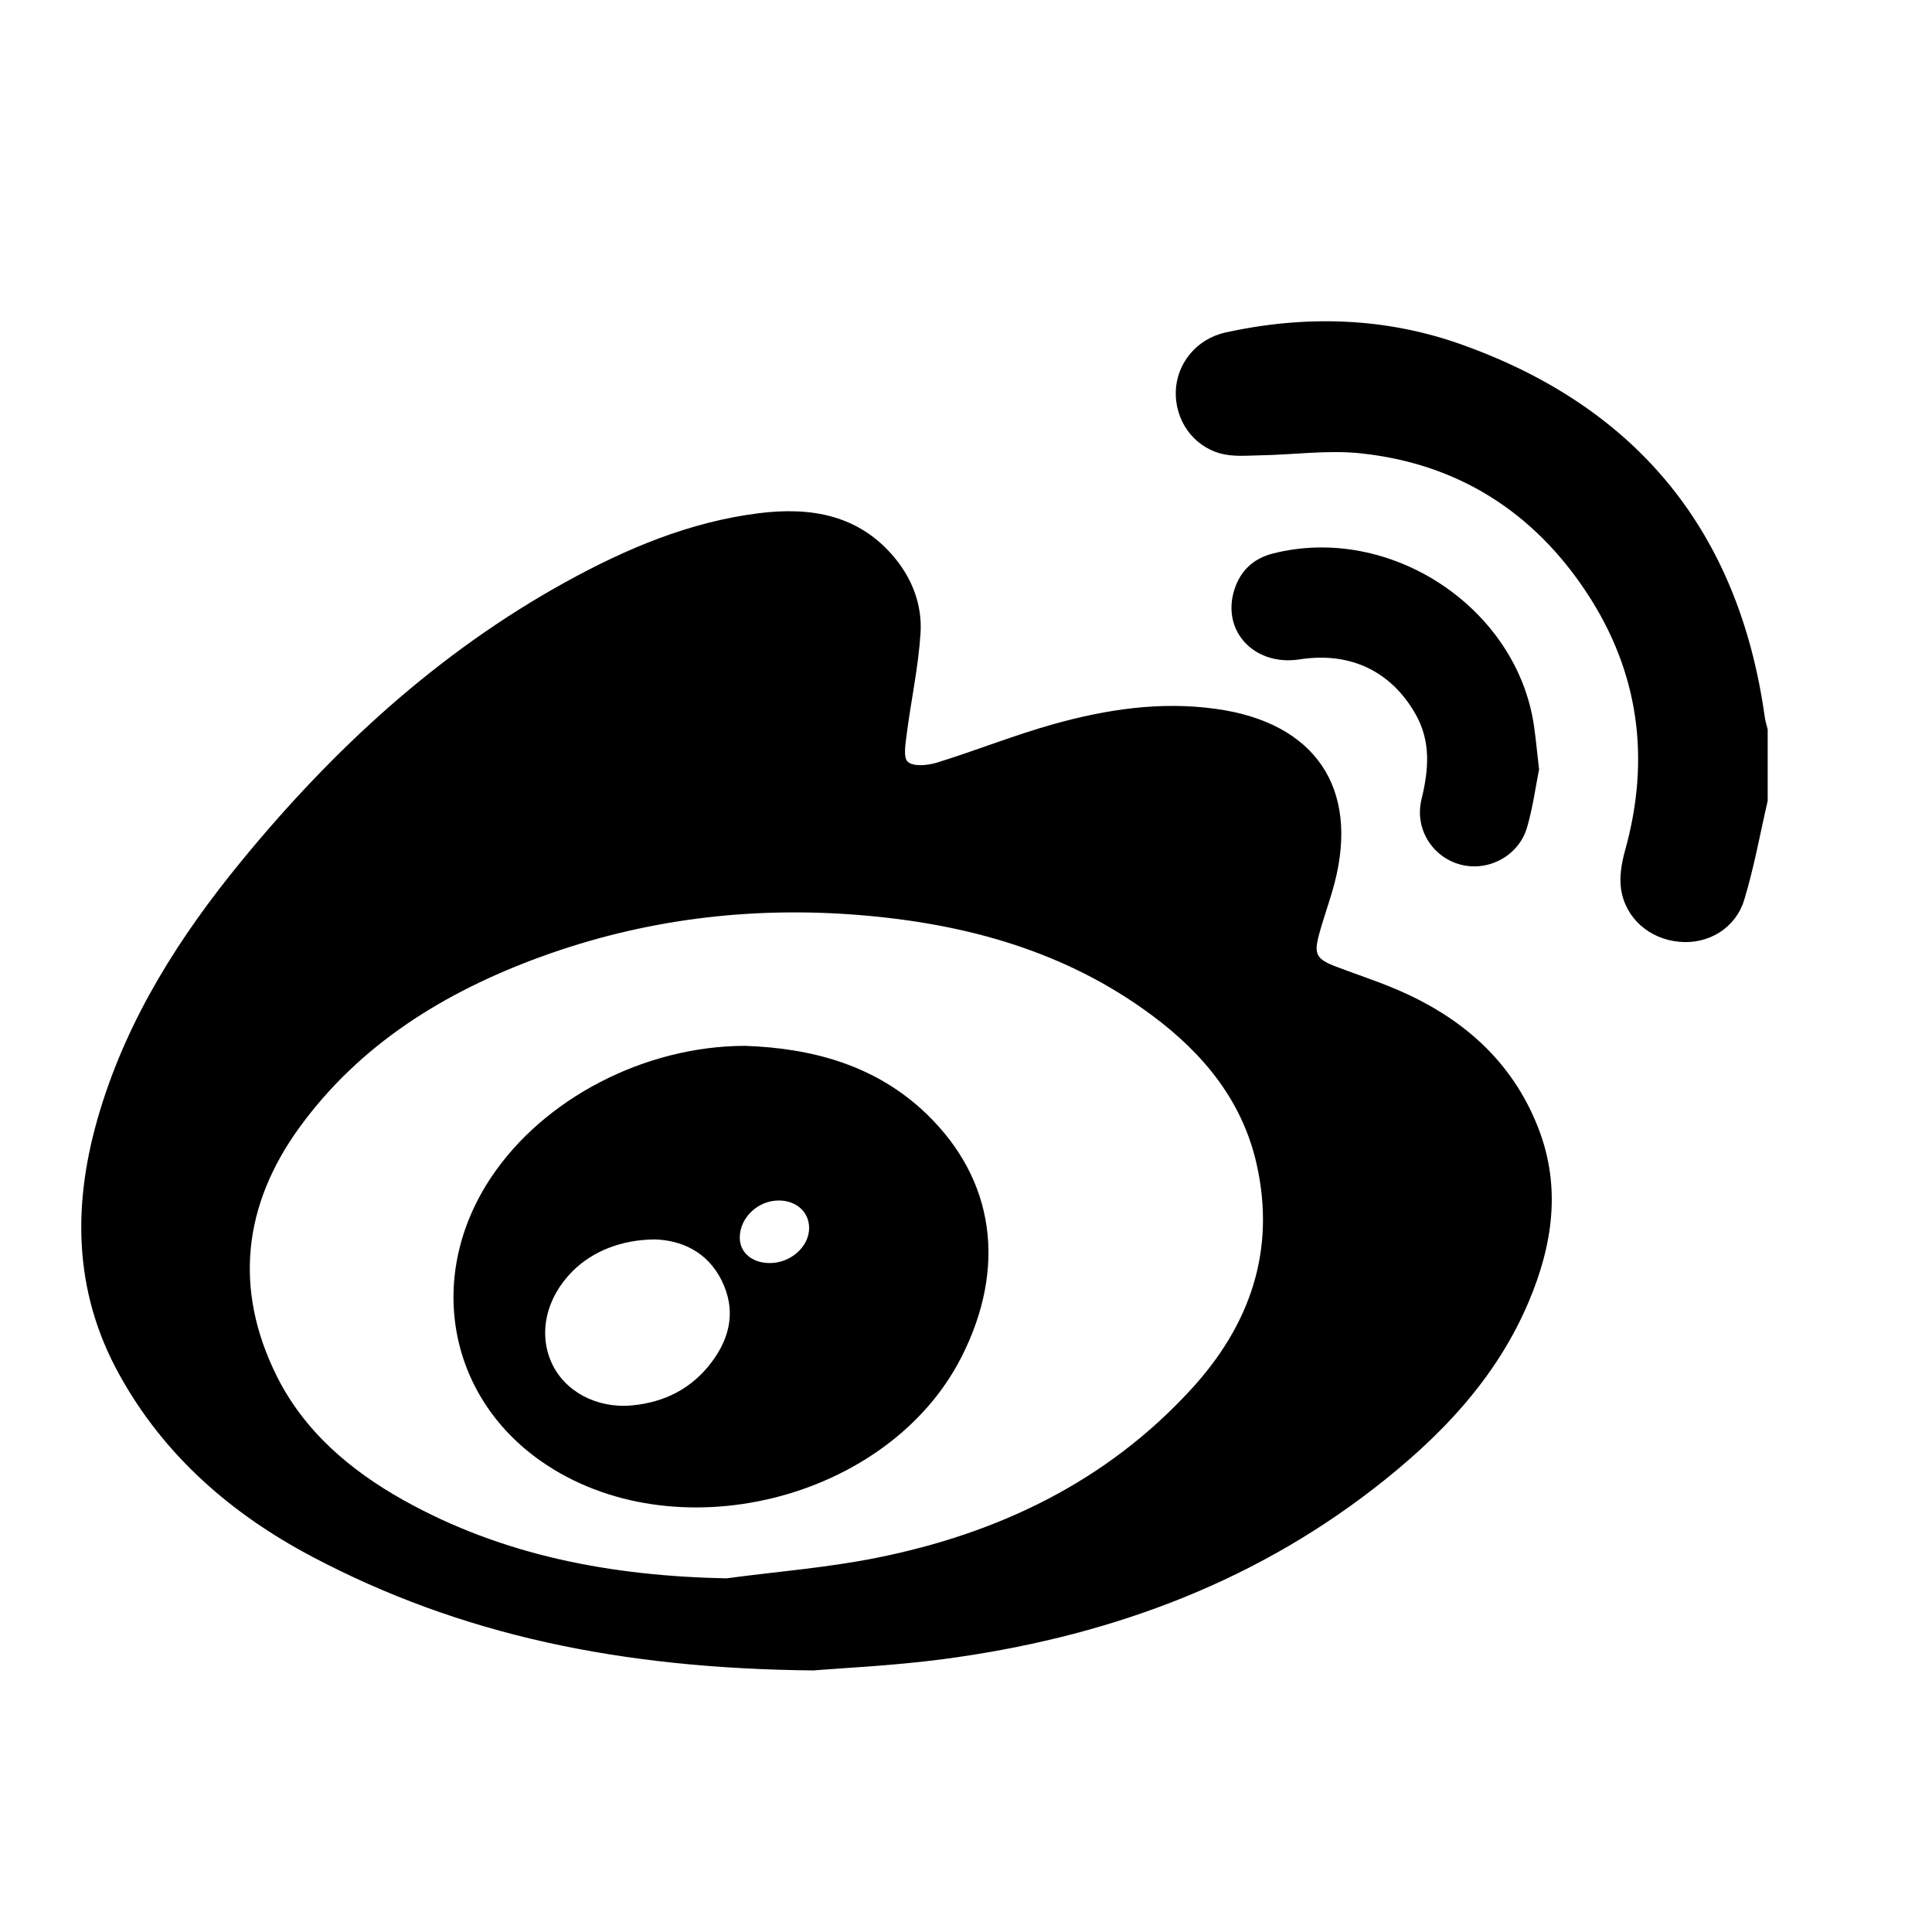 <svg width="21" height="21" viewBox="0 0 21 21" fill="none" xmlns="http://www.w3.org/2000/svg">
<g clip-path="url(#clip0_11112_70)">
<path d="M19.214 8.705C19.131 9.064 19.066 9.429 18.959 9.781C18.863 10.094 18.564 10.266 18.255 10.237C17.93 10.208 17.667 9.983 17.62 9.662C17.601 9.528 17.626 9.38 17.663 9.247C17.942 8.25 17.817 7.306 17.246 6.441C16.669 5.566 15.846 5.038 14.785 4.927C14.429 4.89 14.063 4.943 13.702 4.949C13.555 4.952 13.399 4.967 13.262 4.928C12.96 4.843 12.773 4.562 12.78 4.258C12.788 3.954 13.003 3.684 13.321 3.614C14.19 3.423 15.058 3.448 15.893 3.747C17.813 4.434 18.903 5.795 19.182 7.792C19.188 7.838 19.203 7.883 19.214 7.928V8.706L19.214 8.705Z" fill="black"/>
<path d="M8.848 18.157C6.747 18.137 5.008 17.774 3.392 16.92C2.512 16.455 1.784 15.821 1.3 14.947C0.787 14.024 0.787 13.056 1.087 12.071C1.395 11.056 1.954 10.177 2.622 9.362C3.617 8.148 4.757 7.094 6.147 6.327C6.805 5.964 7.495 5.672 8.252 5.578C8.815 5.508 9.337 5.596 9.724 6.062C9.921 6.3 10.024 6.582 10.006 6.88C9.983 7.247 9.903 7.611 9.856 7.977C9.843 8.081 9.815 8.238 9.869 8.282C9.933 8.335 10.085 8.32 10.185 8.289C10.611 8.157 11.026 7.99 11.455 7.87C12.031 7.709 12.62 7.621 13.222 7.706C14.293 7.856 14.774 8.561 14.507 9.595C14.458 9.783 14.39 9.965 14.339 10.152C14.278 10.375 14.308 10.425 14.528 10.509C14.739 10.589 14.955 10.66 15.162 10.747C15.883 11.05 16.437 11.528 16.722 12.265C16.971 12.906 16.876 13.539 16.614 14.155C16.258 14.994 15.644 15.629 14.932 16.18C13.558 17.244 11.975 17.805 10.262 18.033C9.702 18.107 9.135 18.132 8.848 18.156L8.848 18.157ZM7.896 17.156C8.438 17.083 8.987 17.041 9.522 16.934C10.851 16.669 12.028 16.105 12.95 15.098C13.588 14.402 13.87 13.591 13.659 12.654C13.505 11.966 13.079 11.45 12.521 11.036C11.58 10.336 10.49 10.039 9.339 9.946C8.155 9.85 6.994 9.993 5.876 10.401C4.833 10.782 3.913 11.349 3.255 12.255C2.643 13.098 2.539 14.012 3.007 14.955C3.305 15.555 3.804 15.98 4.384 16.305C5.471 16.913 6.655 17.131 7.896 17.156Z" fill="black"/>
<path d="M16.729 8.363C16.694 8.537 16.663 8.771 16.598 8.995C16.508 9.302 16.18 9.476 15.88 9.399C15.571 9.32 15.373 9.009 15.451 8.689C15.528 8.371 15.557 8.065 15.388 7.765C15.122 7.295 14.676 7.082 14.128 7.167C13.637 7.244 13.276 6.863 13.416 6.413C13.48 6.208 13.619 6.072 13.834 6.017C15.11 5.691 16.492 6.605 16.675 7.898C16.694 8.032 16.706 8.166 16.729 8.363V8.363Z" fill="black"/>
<path d="M8.097 11.368C8.826 11.393 9.519 11.577 10.07 12.107C10.814 12.823 10.944 13.779 10.451 14.75C9.655 16.316 7.318 16.893 5.876 15.879C4.859 15.165 4.631 13.855 5.34 12.795C5.91 11.941 7.006 11.37 8.097 11.368ZM7.125 13.472C6.755 13.473 6.442 13.601 6.226 13.815C5.937 14.102 5.848 14.49 5.997 14.816C6.137 15.122 6.483 15.312 6.87 15.276C7.223 15.243 7.52 15.093 7.735 14.806C7.944 14.529 8 14.228 7.841 13.912C7.683 13.6 7.402 13.483 7.125 13.472ZM8.47 13.049C8.241 13.046 8.041 13.234 8.041 13.452C8.041 13.614 8.173 13.727 8.363 13.729C8.592 13.731 8.794 13.553 8.795 13.349C8.795 13.177 8.66 13.051 8.47 13.049Z" fill="black"/>
</g>
<defs>
<clipPath id="clip0_11112_70">
<rect width="18.331" height="14.665" fill="white" transform="translate(0.883 3.492)"/>
</clipPath>
</defs>
</svg>
